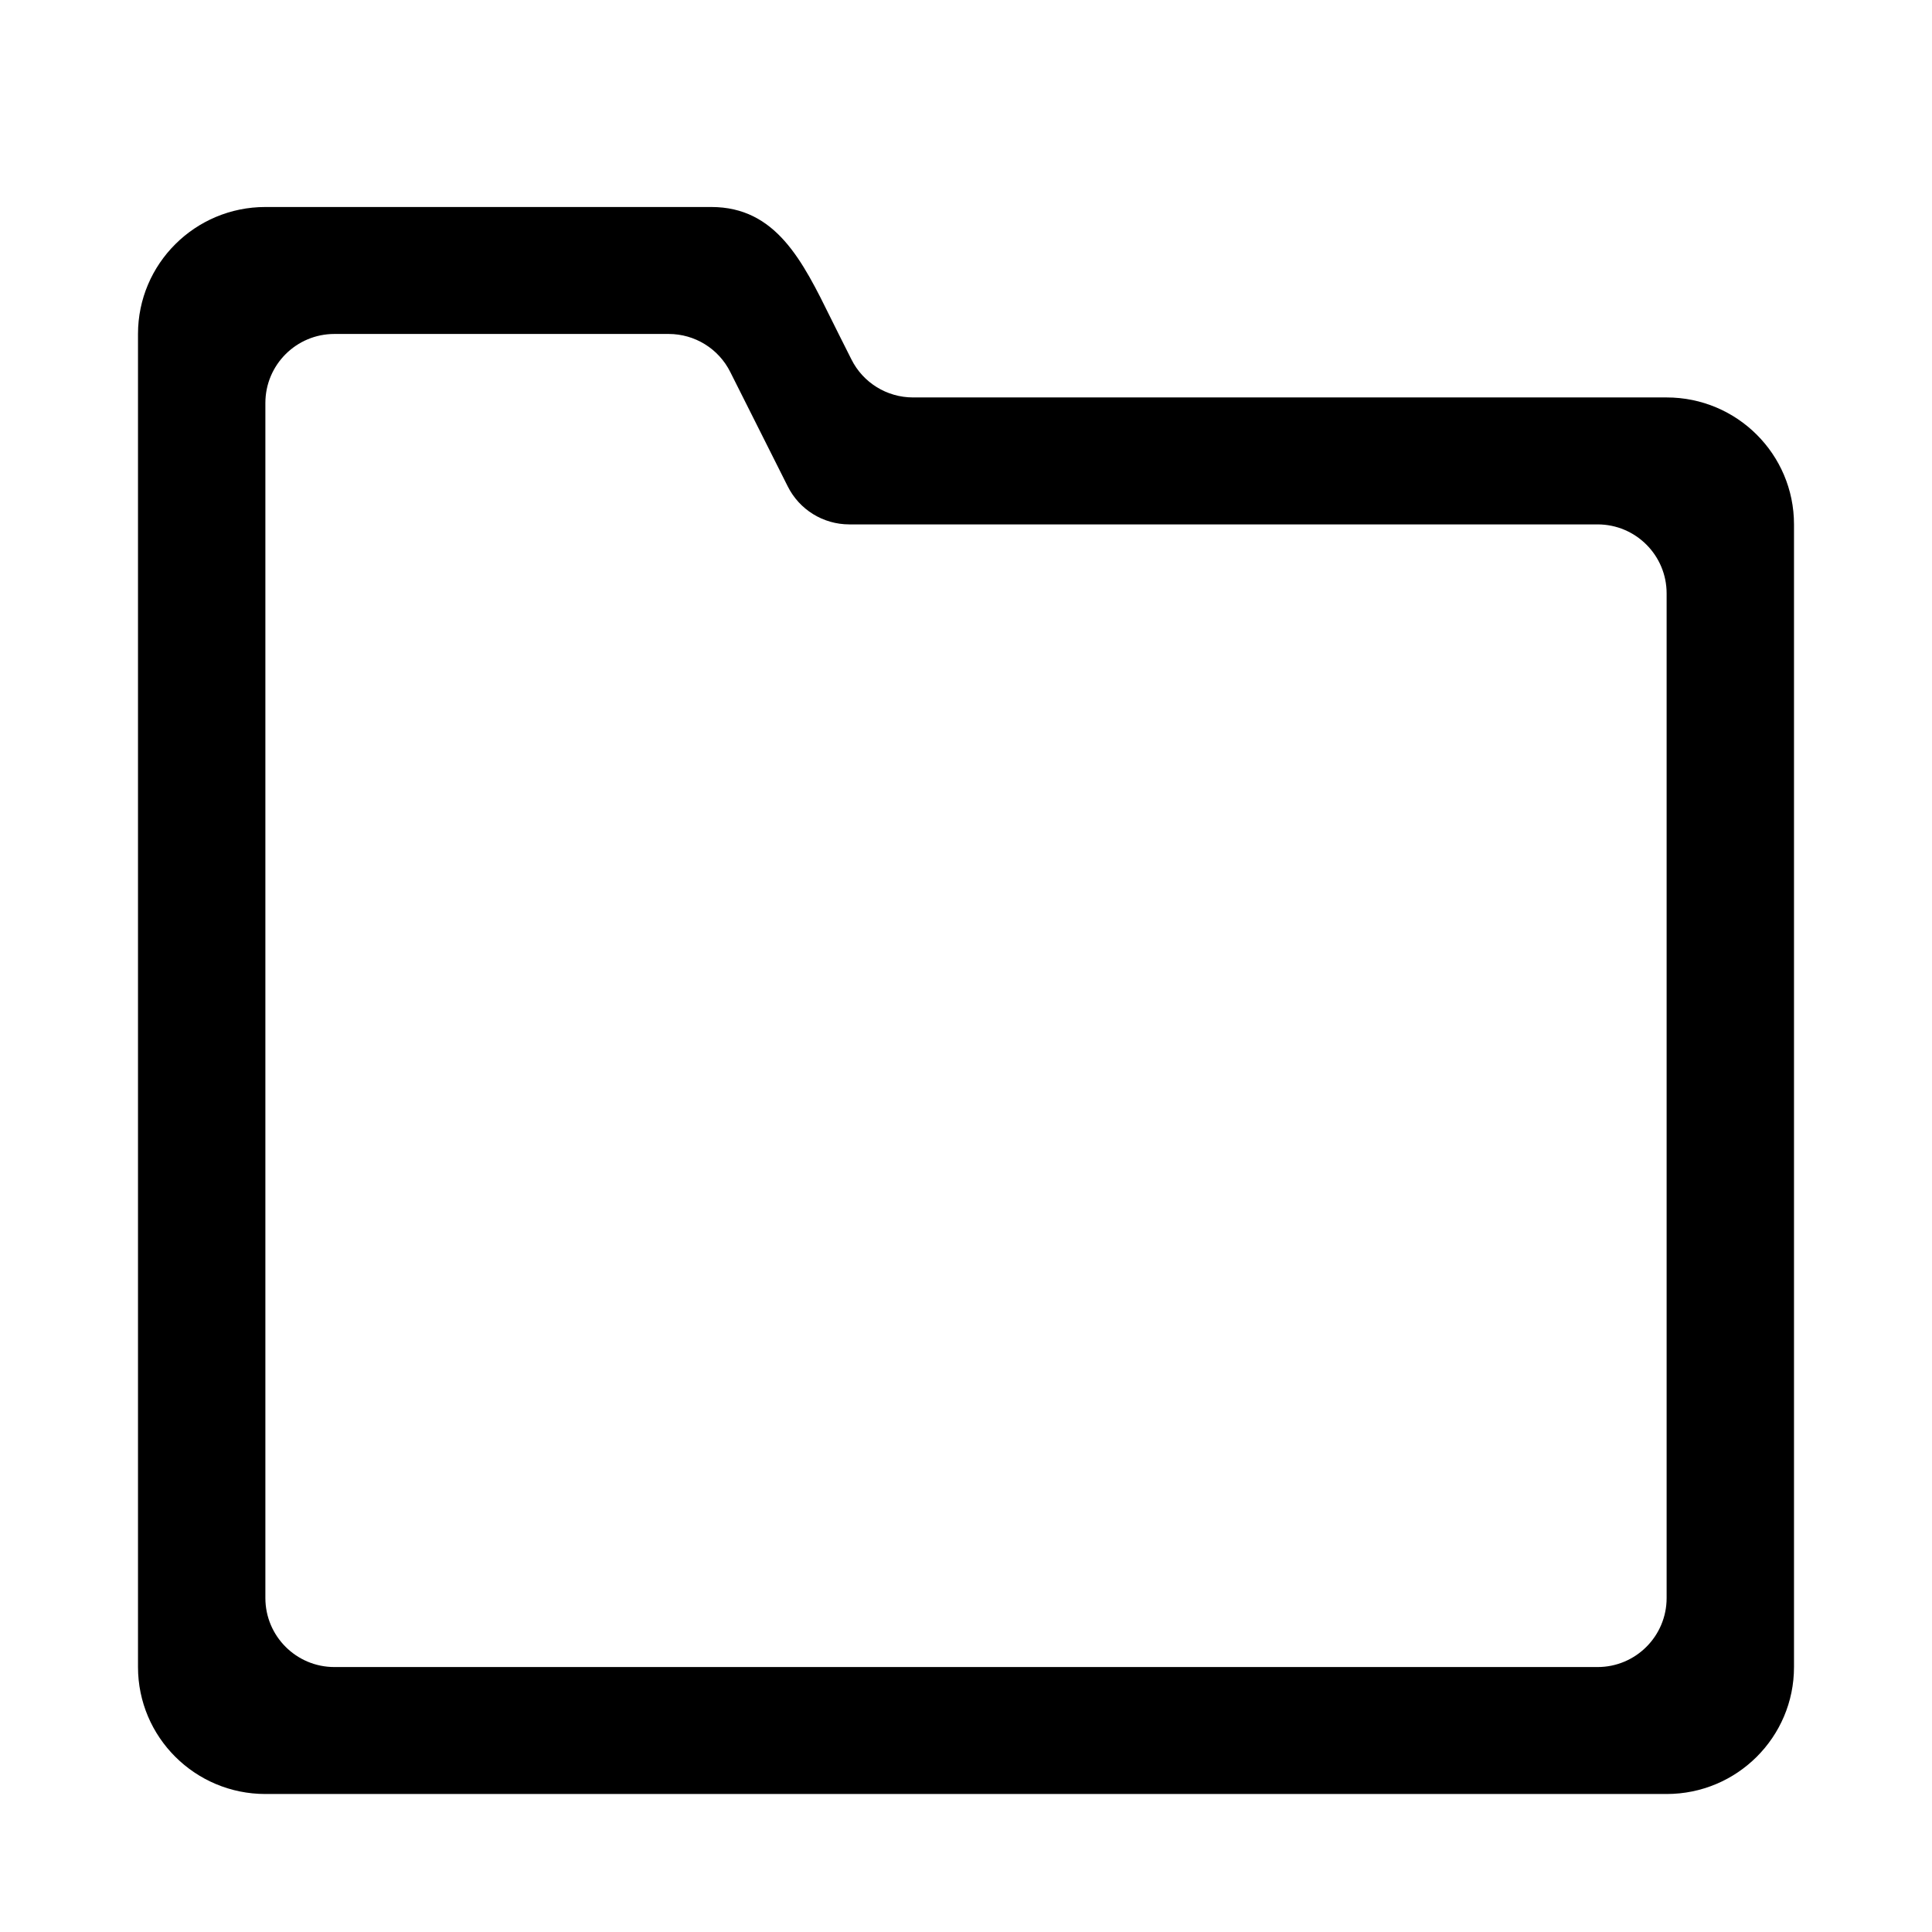 <?xml version="1.0" ?><!-- Uploaded to: SVG Repo, www.svgrepo.com, Generator: SVG Repo Mixer Tools -->
<svg width="800px" height="800px" viewBox="0 0 28 28" fill="none" xmlns="http://www.w3.org/2000/svg"><path clip-rule="evenodd" d="M3.846 3C2.827 3 2 3.824 2 4.84V24.16C2 25.176 2.827 26 3.846 26H24.154C25.174 26 26 25.176 26 24.16V7.6C26 6.584 25.174 5.76 24.154 5.76H13.232C12.854 5.76 12.508 5.547 12.339 5.208L12.154 4.84C12.117 4.766 12.081 4.693 12.044 4.619C11.63 3.779 11.246 3 10.308 3H3.846ZM9.691 4.84C10.069 4.84 10.415 5.053 10.584 5.392L11.416 7.048C11.585 7.387 11.931 7.6 12.309 7.6H23.154C23.706 7.6 24.154 8.048 24.154 8.6V23.16C24.154 23.712 23.706 24.16 23.154 24.16H4.846C4.294 24.16 3.846 23.712 3.846 23.16V5.84C3.846 5.288 4.294 4.84 4.846 4.84H9.691Z" fill="#000000" fill-rule="evenodd"/></svg>